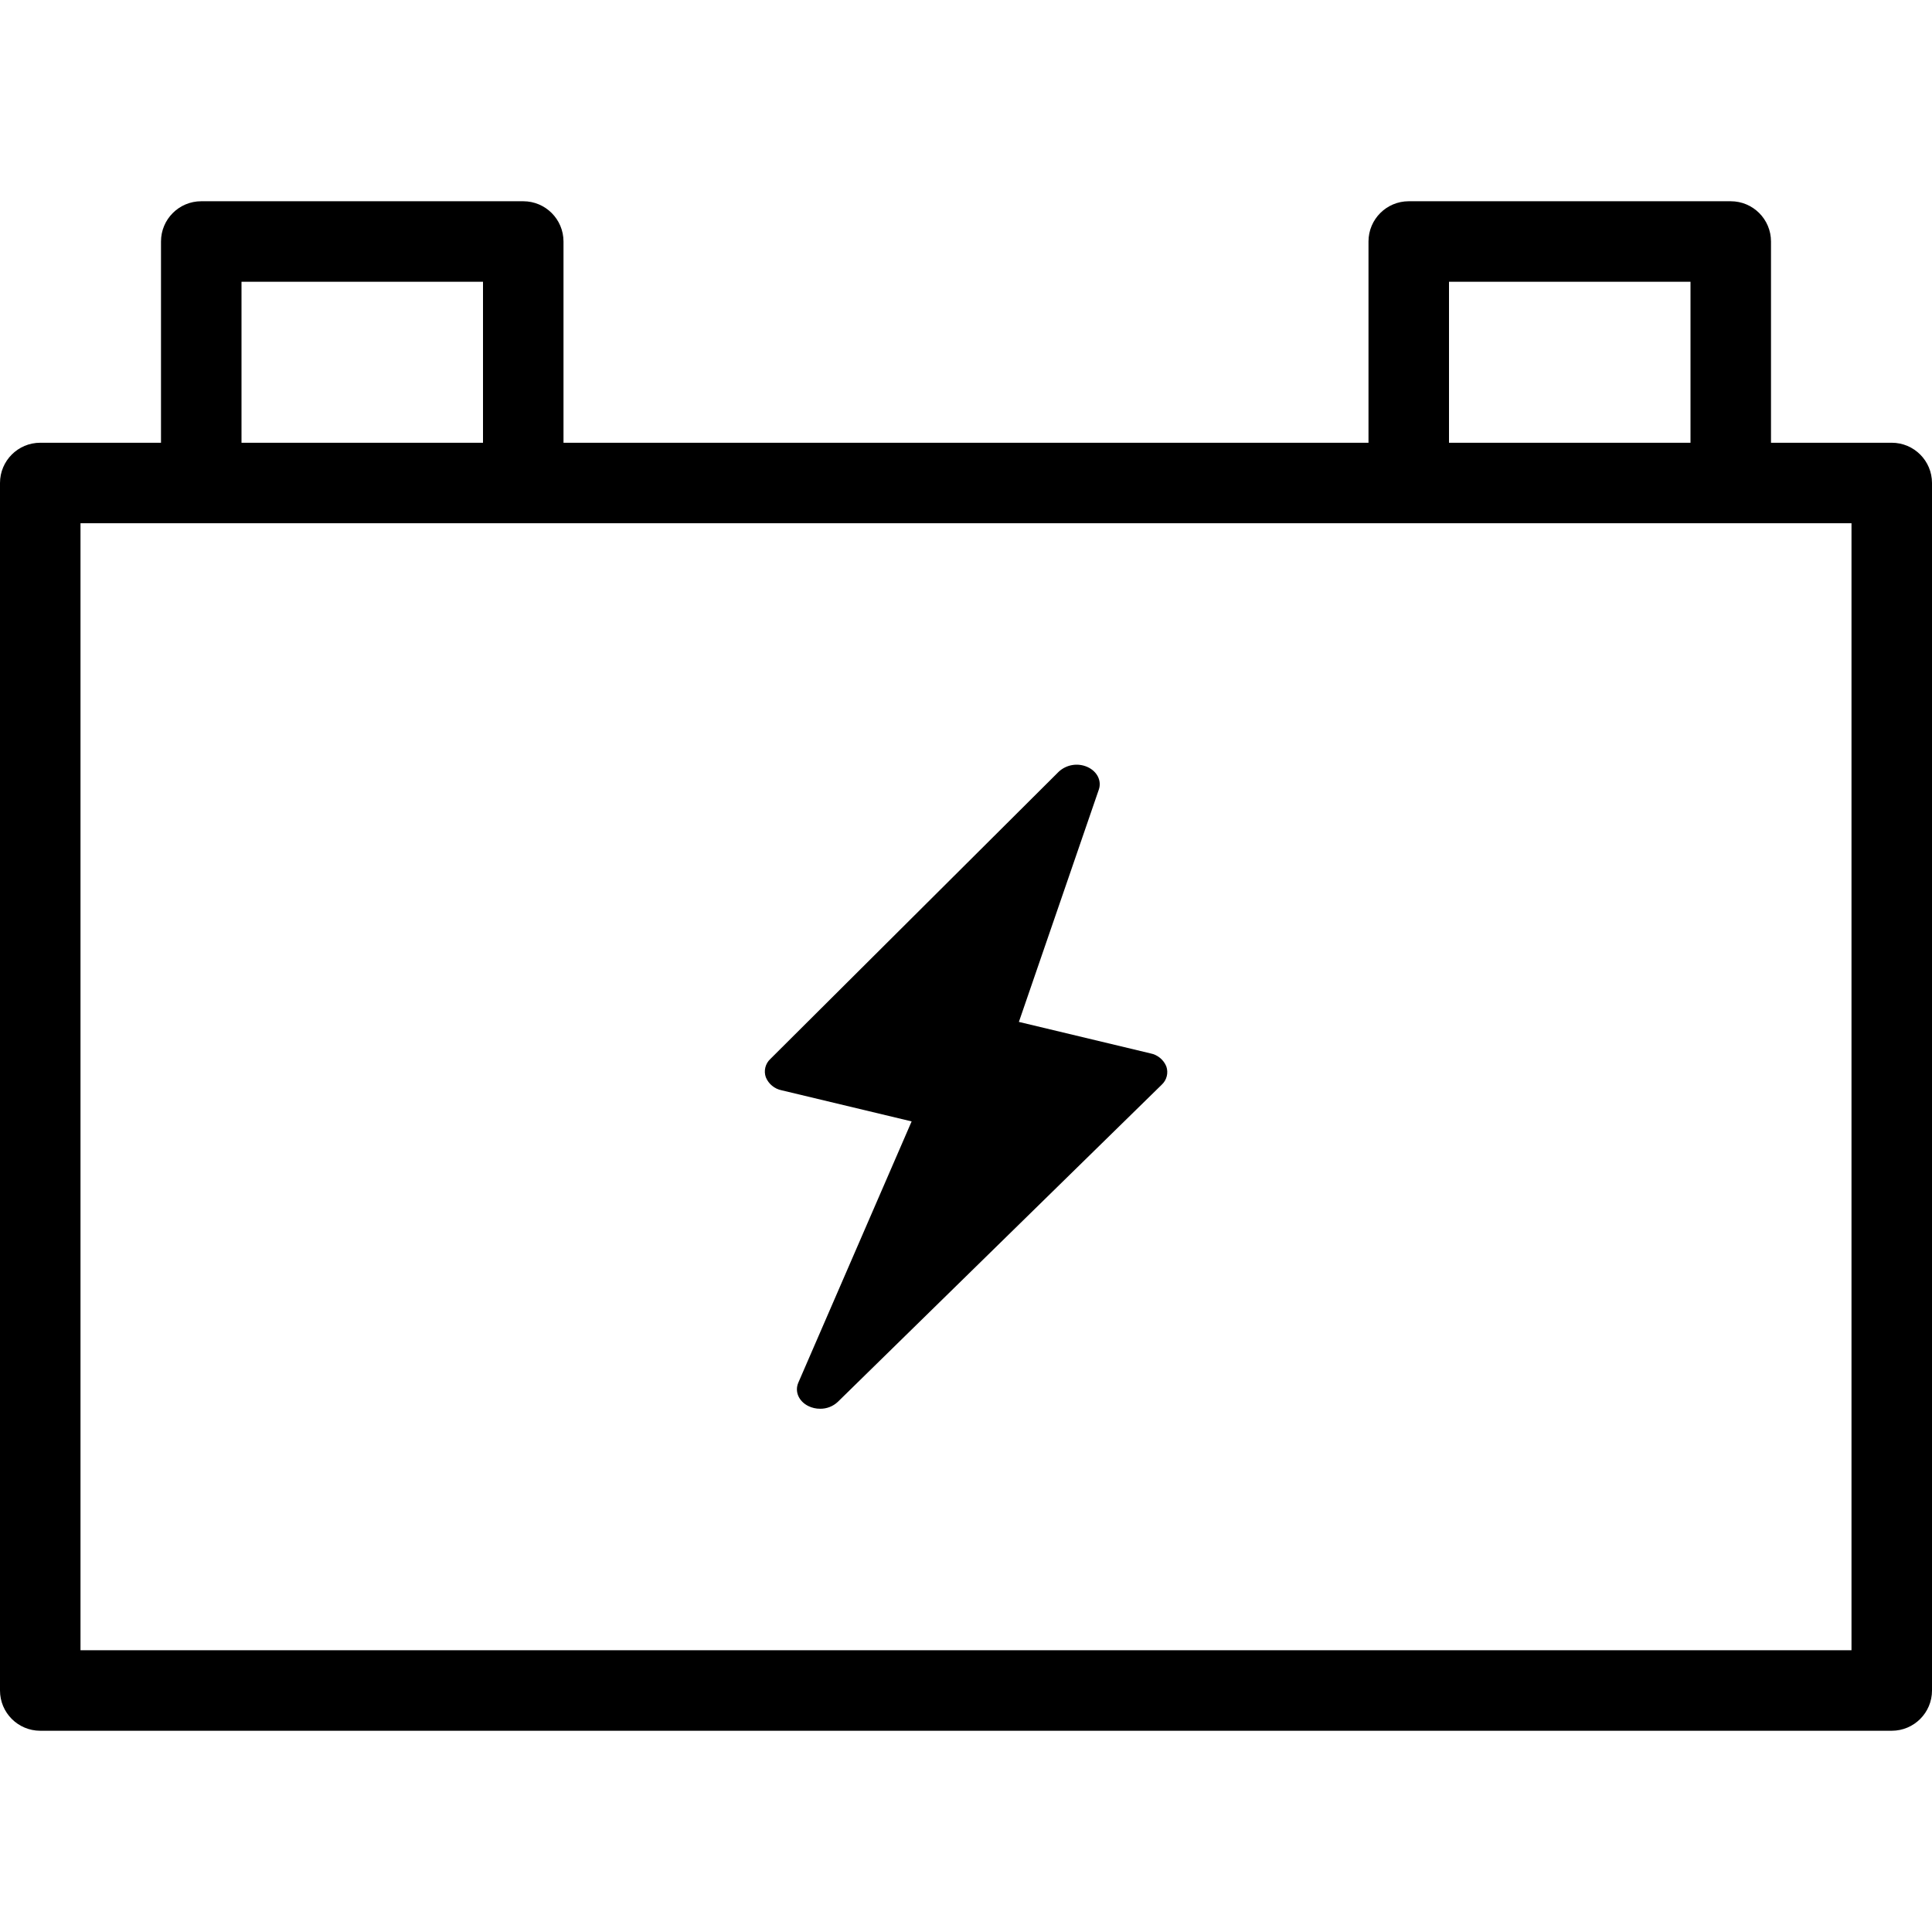 <?xml version="1.0" encoding="iso-8859-1"?>
<!-- Uploaded to: SVG Repo, www.svgrepo.com, Generator: SVG Repo Mixer Tools -->
<svg fill="#000000" height="800px" width="800px" version="1.1" id="Layer_1" xmlns="http://www.w3.org/2000/svg" xmlns:xlink="http://www.w3.org/1999/xlink" 
	 viewBox="0 0 512 512" xml:space="preserve">
<g>
	<g>
		<path d="M501.333,117.333h-32V64c0-5.891-4.776-10.667-10.667-10.667h-85.333c-5.891,0-10.667,4.776-10.667,10.667v53.333H149.333
			V64c0-5.891-4.776-10.667-10.667-10.667H53.333c-5.891,0-10.667,4.776-10.667,10.667v53.333h-32C4.776,117.333,0,122.109,0,128
			v320c0,5.891,4.776,10.667,10.667,10.667h490.667c5.891,0,10.667-4.776,10.667-10.667V128
			C512,122.109,507.224,117.333,501.333,117.333z M384,74.667h64v42.667h-64V74.667z M64,74.667h64v42.667H64V74.667z
			 M490.667,437.333H21.333V138.667h469.333V437.333z"/>
	</g>
</g>
<g>
	<g>
		<path d="M309.088,282.613c-0.733-1.788-2.317-3.087-4.213-3.456l-34.859-8.341l21.184-61.568c0.8-2.336-0.448-4.832-3.008-5.984
			c-2.549-1.144-5.535-0.662-7.595,1.227l-76.469,76.171c-1.318,1.233-1.779,3.131-1.173,4.832c0.732,1.778,2.306,3.072,4.192,3.445
			l34.443,8.245l-30.027,69.237c-1.013,2.347,0.107,4.949,2.677,6.208c0.964,0.467,2.022,0.708,3.093,0.704
			c1.732,0.026,3.406-0.62,4.672-1.803l85.867-84.075C309.205,286.228,309.682,284.326,309.088,282.613z"/>
	</g>
</g>
</svg>